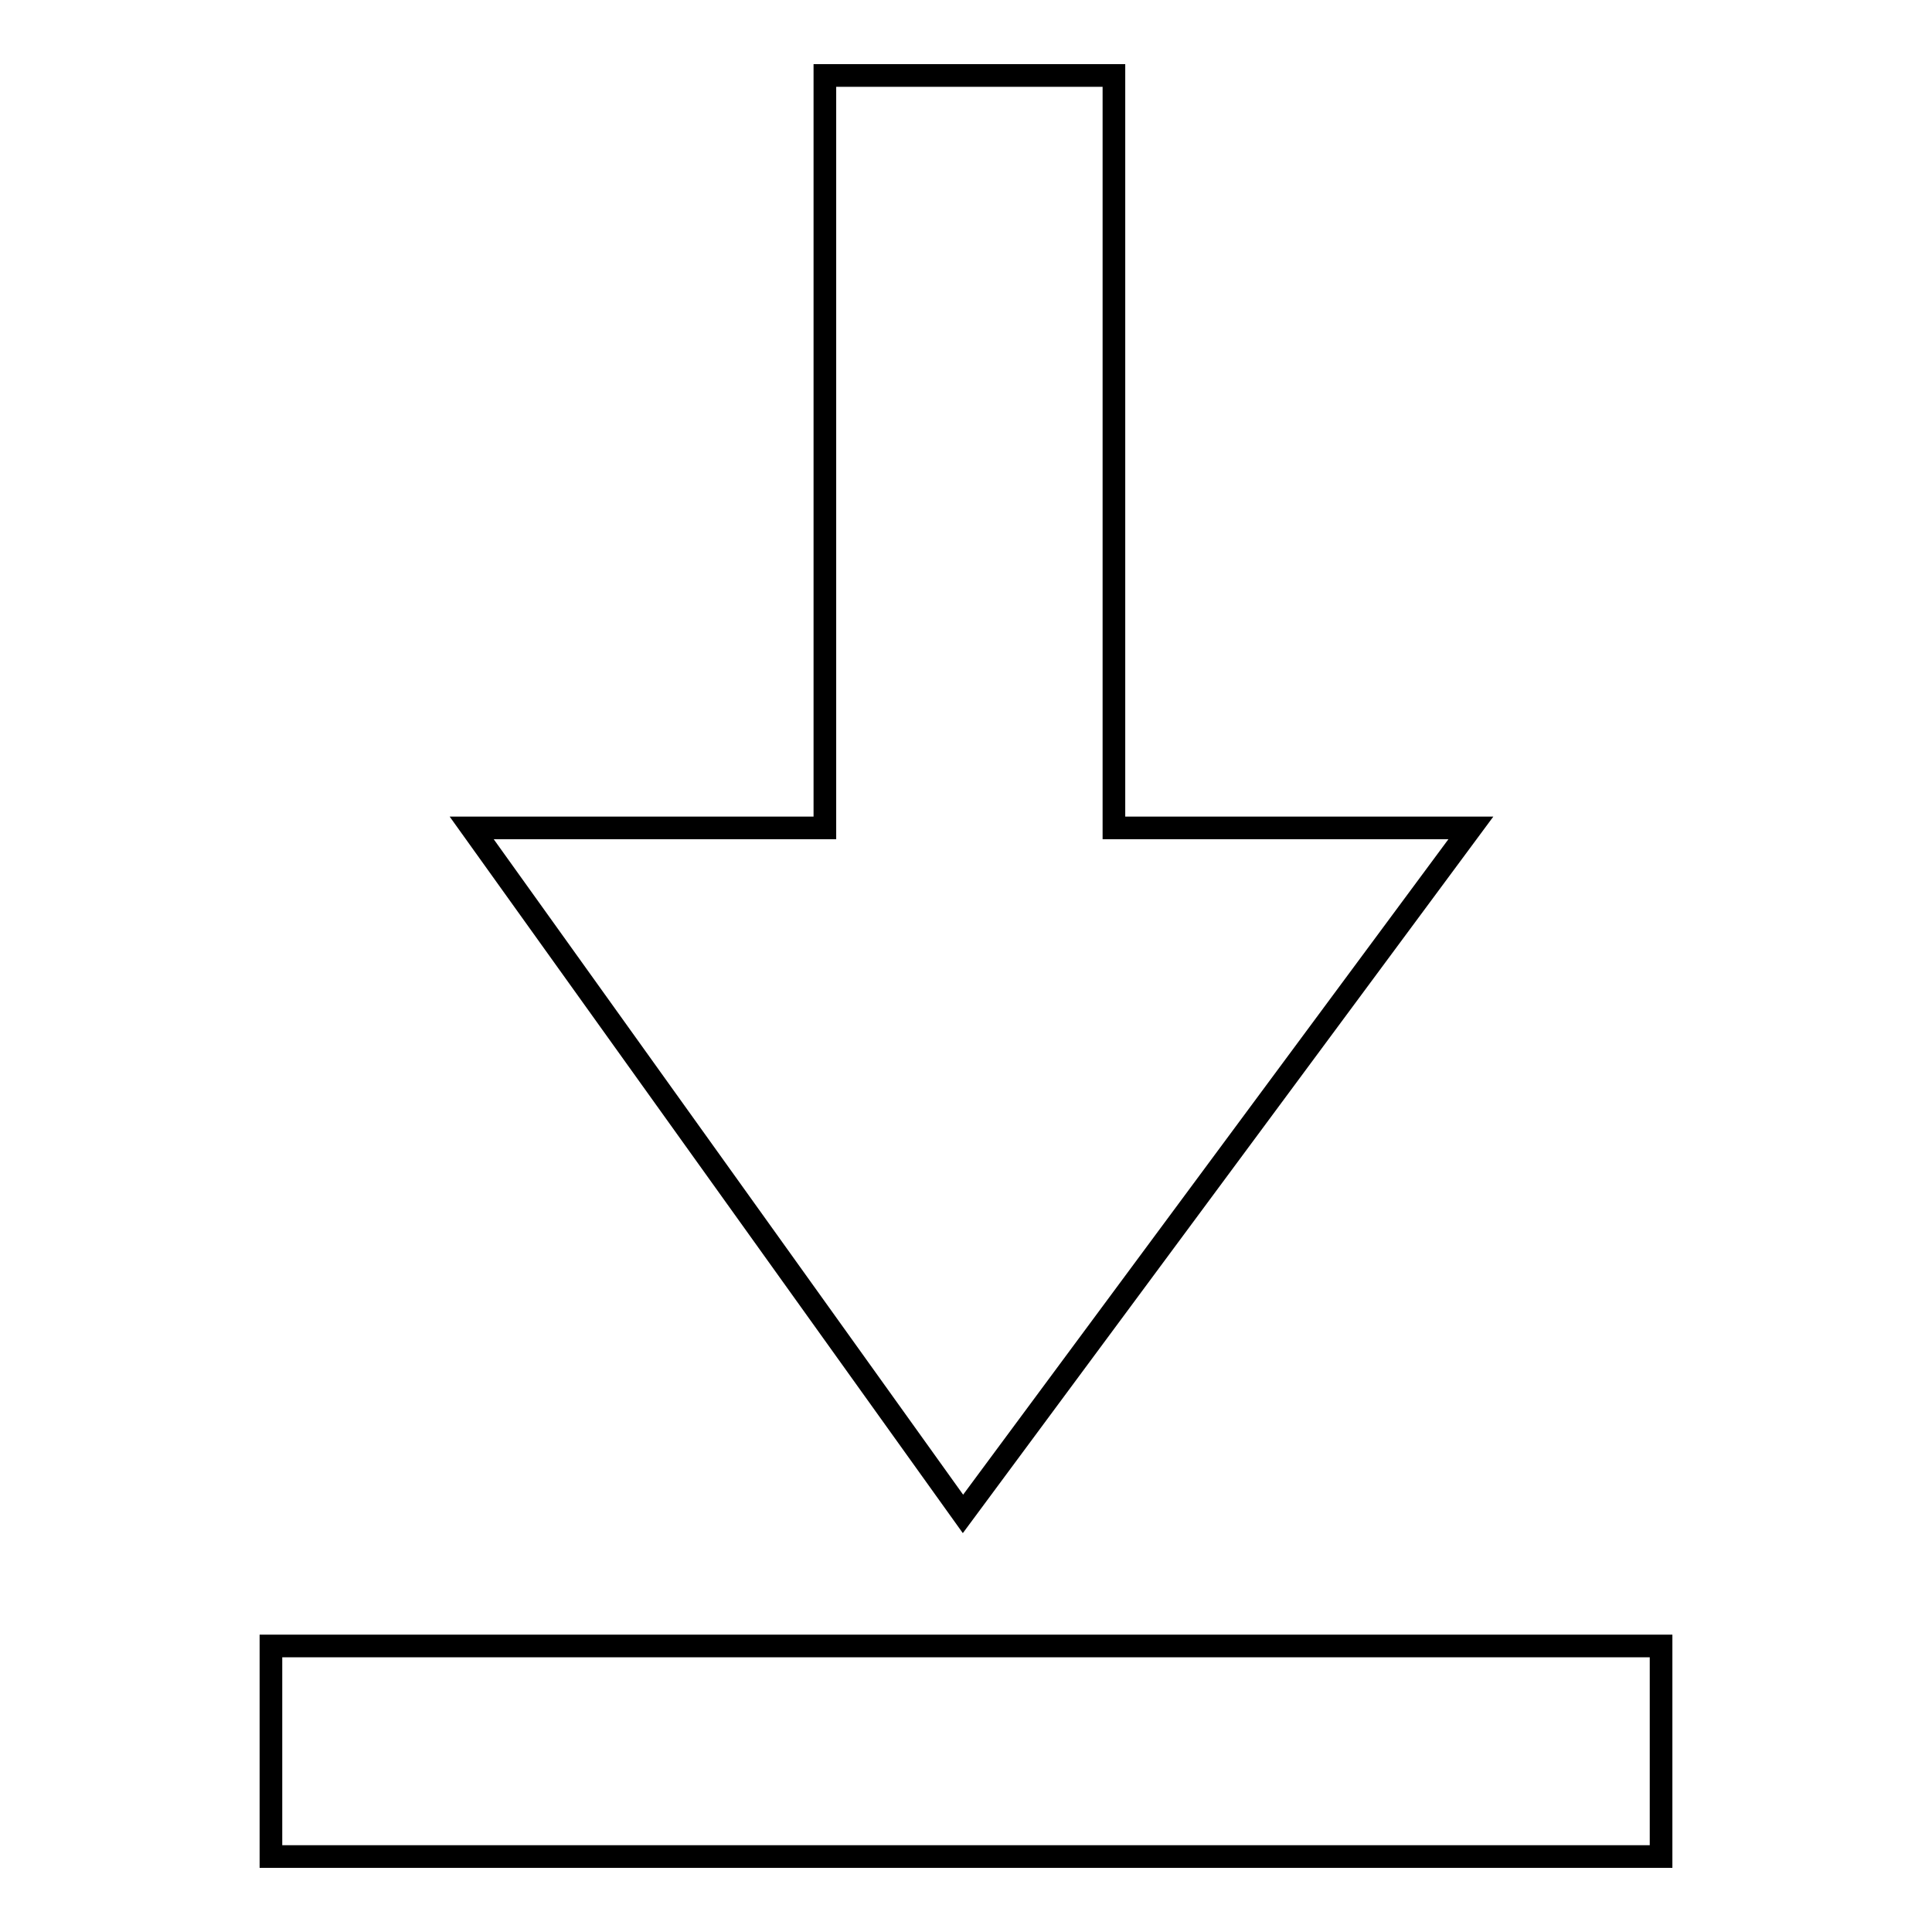 <?xml version="1.0" encoding="utf-8"?>
<!-- Svg Vector Icons : http://www.onlinewebfonts.com/icon -->
<!DOCTYPE svg PUBLIC "-//W3C//DTD SVG 1.1//EN" "http://www.w3.org/Graphics/SVG/1.1/DTD/svg11.dtd">
<svg version="1.1" xmlns="http://www.w3.org/2000/svg" xmlns:xlink="http://www.w3.org/1999/xlink" x="0px" y="0px" viewBox="0 0 256 256" enable-background="new 0 0 256 256" xml:space="preserve">
<g><g><path stroke-width="3" fill-opacity="0" stroke="#000000"  d="M194.9,109.7h-47.3V10h-38.3v99.7H62.5l65.1,90.9L194.9,109.7z"/><path stroke-width="3" fill-opacity="0" stroke="#000000"  d="M35.9,218.1h184.2V246H35.9V218.1L35.9,218.1z"/></g></g>
</svg>